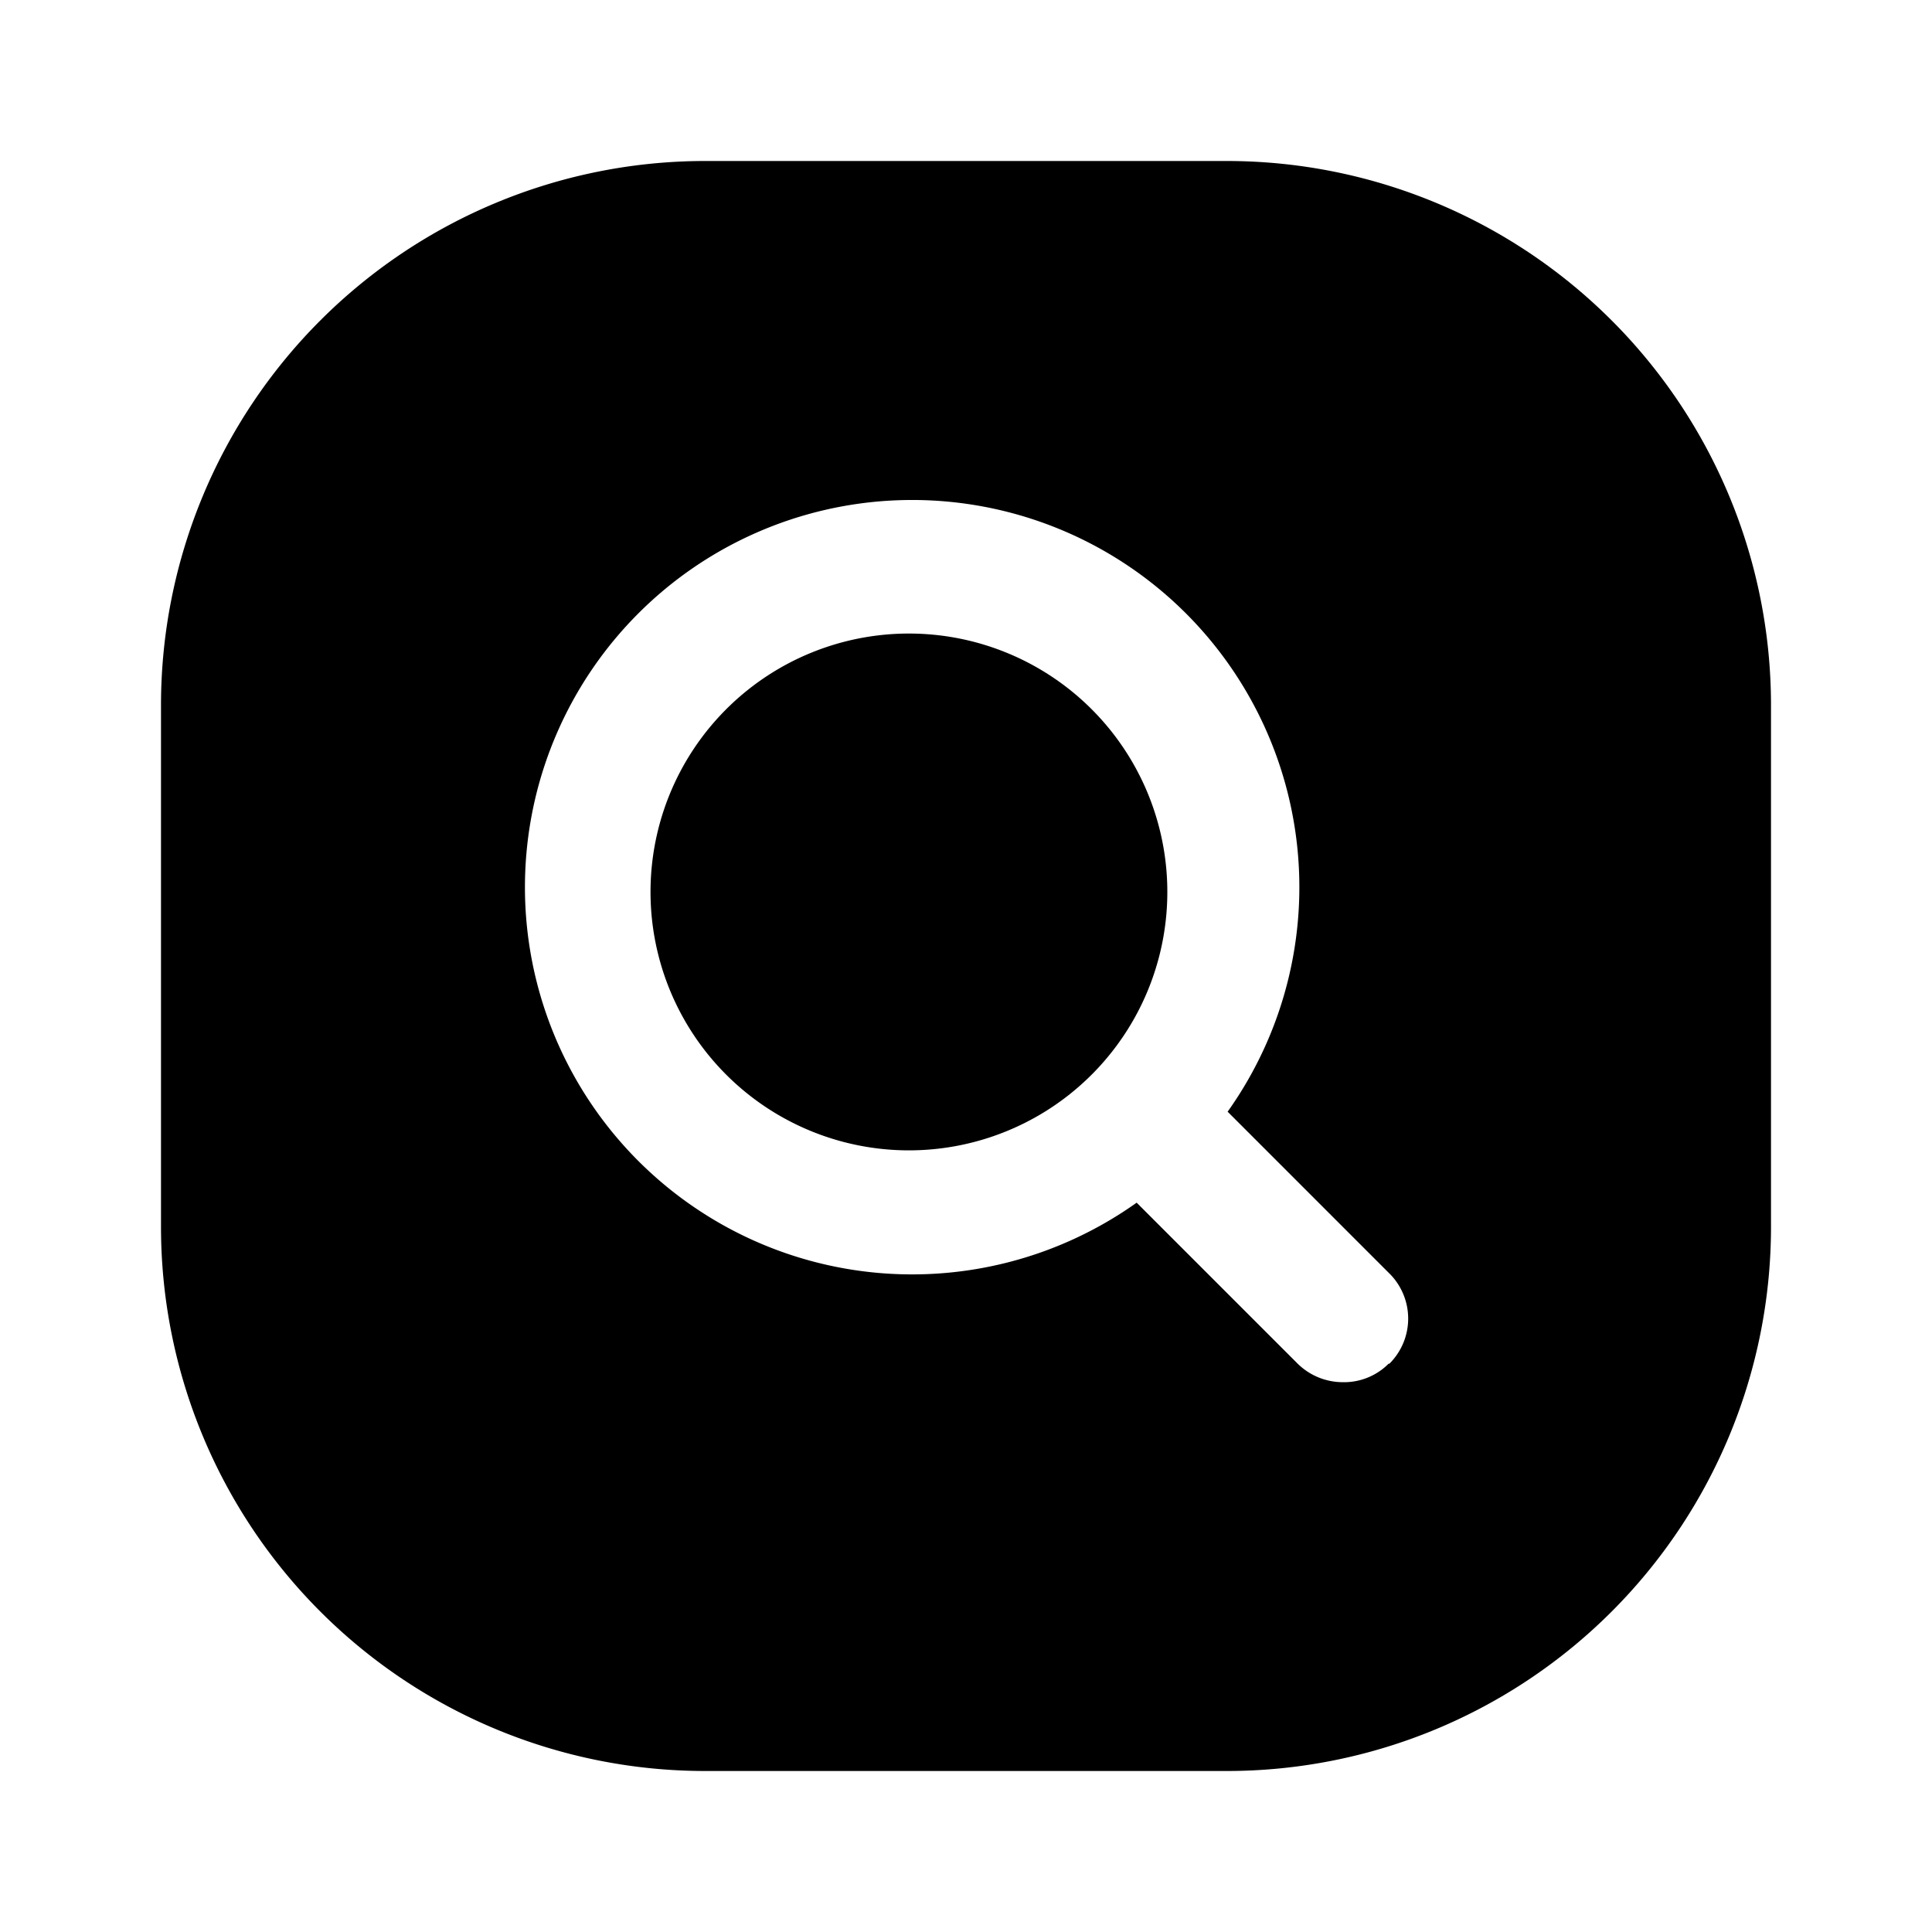 <?xml version="1.0" encoding="utf-8"?>
<!-- Generator: www.svgicons.com -->
<svg xmlns="http://www.w3.org/2000/svg" width="800" height="800" viewBox="0 0 24 24">
<path fill="currentColor" d="M15.25 2h-6.5A6.76 6.76 0 0 0 2 8.75v6.5A6.76 6.76 0 0 0 8.75 22h6.5A6.76 6.76 0 0 0 22 15.25v-6.5A6.76 6.76 0 0 0 15.25 2m2 14.94a.78.78 0 0 1-.57.23a.8.8 0 0 1-.56-.23l-2-2a4.81 4.81 0 1 1 1.13-1.13l2 2a.79.79 0 0 1 .01 1.13z"/><path fill="currentColor" d="M14.5 11a3.21 3.21 0 1 1-6.418 0a3.21 3.21 0 0 1 6.418 0"/>
</svg>